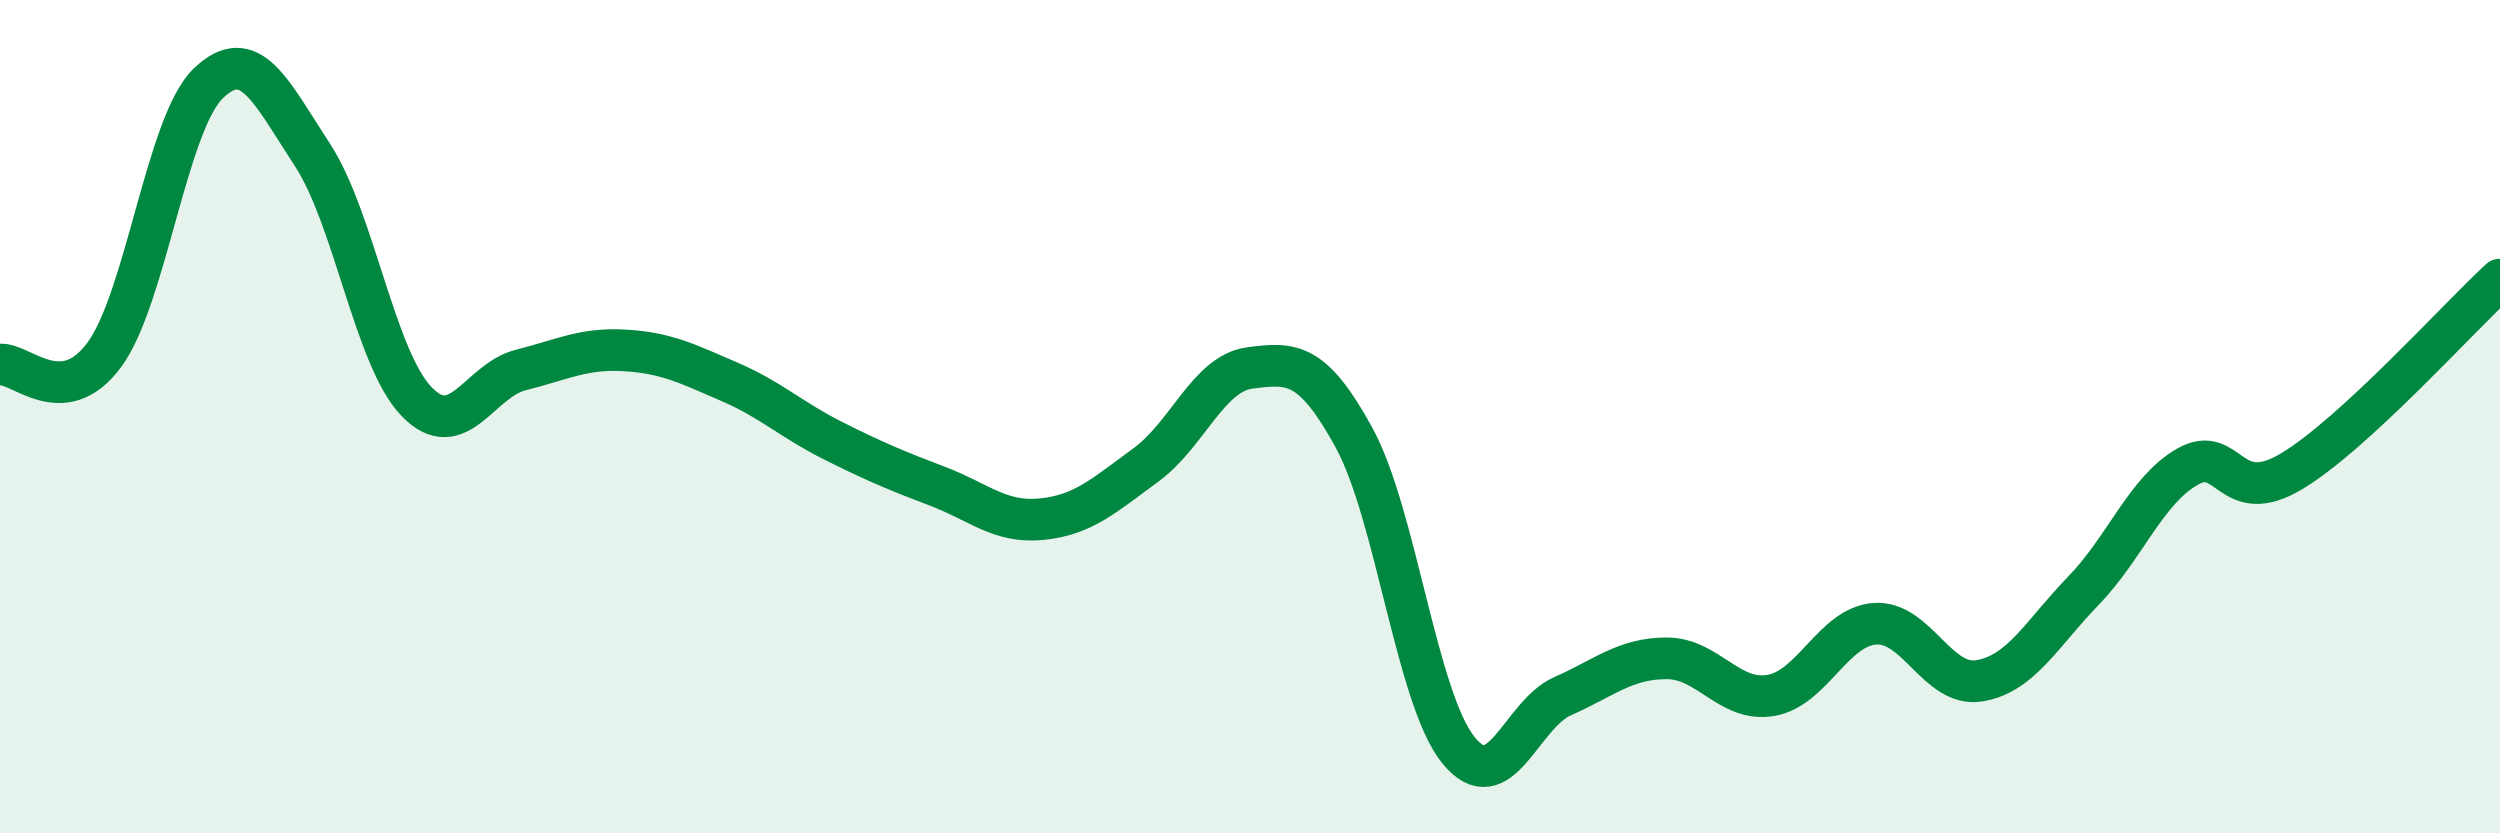 
    <svg width="60" height="20" viewBox="0 0 60 20" xmlns="http://www.w3.org/2000/svg">
      <path
        d="M 0,8.75 C 0.5,8.7 1.5,9.87 2.5,8.52 C 3.5,7.17 4,2.96 5,2 C 6,1.04 6.5,2.19 7.5,3.72 C 8.5,5.25 9,8.61 10,9.64 C 11,10.67 11.5,9.13 12.5,8.88 C 13.5,8.63 14,8.35 15,8.41 C 16,8.47 16.5,8.73 17.5,9.16 C 18.5,9.59 19,10.08 20,10.58 C 21,11.08 21.5,11.29 22.5,11.67 C 23.5,12.05 24,12.56 25,12.46 C 26,12.36 26.5,11.89 27.5,11.16 C 28.5,10.43 29,8.96 30,8.83 C 31,8.7 31.5,8.68 32.5,10.51 C 33.5,12.34 34,16.76 35,18 C 36,19.24 36.5,17.15 37.5,16.71 C 38.5,16.27 39,15.8 40,15.8 C 41,15.8 41.5,16.86 42.5,16.69 C 43.5,16.52 44,15.04 45,14.97 C 46,14.9 46.5,16.5 47.5,16.34 C 48.5,16.18 49,15.21 50,14.18 C 51,13.15 51.5,11.77 52.5,11.2 C 53.5,10.63 53.5,12.21 55,11.31 C 56.5,10.41 59,7.63 60,6.71L60 20L0 20Z"
        fill="#008740"
        opacity="0.1"
        stroke-linecap="round"
        stroke-linejoin="round"
      />
      <path
        d="M 0,8.75 C 0.5,8.7 1.5,9.87 2.5,8.52 C 3.5,7.17 4,2.96 5,2 C 6,1.04 6.5,2.19 7.5,3.72 C 8.5,5.25 9,8.61 10,9.64 C 11,10.67 11.5,9.13 12.5,8.88 C 13.5,8.63 14,8.35 15,8.41 C 16,8.47 16.5,8.73 17.5,9.16 C 18.5,9.59 19,10.08 20,10.58 C 21,11.08 21.5,11.29 22.5,11.67 C 23.5,12.05 24,12.56 25,12.46 C 26,12.36 26.5,11.89 27.5,11.16 C 28.5,10.43 29,8.96 30,8.83 C 31,8.7 31.5,8.68 32.5,10.51 C 33.5,12.34 34,16.76 35,18 C 36,19.24 36.5,17.15 37.5,16.71 C 38.5,16.27 39,15.8 40,15.8 C 41,15.8 41.5,16.86 42.5,16.69 C 43.5,16.52 44,15.04 45,14.97 C 46,14.9 46.5,16.5 47.5,16.34 C 48.5,16.18 49,15.21 50,14.18 C 51,13.15 51.5,11.77 52.5,11.2 C 53.5,10.63 53.5,12.21 55,11.31 C 56.5,10.41 59,7.63 60,6.71"
        stroke="#008740"
        stroke-width="1"
        fill="none"
        stroke-linecap="round"
        stroke-linejoin="round"
      />
    </svg>
  